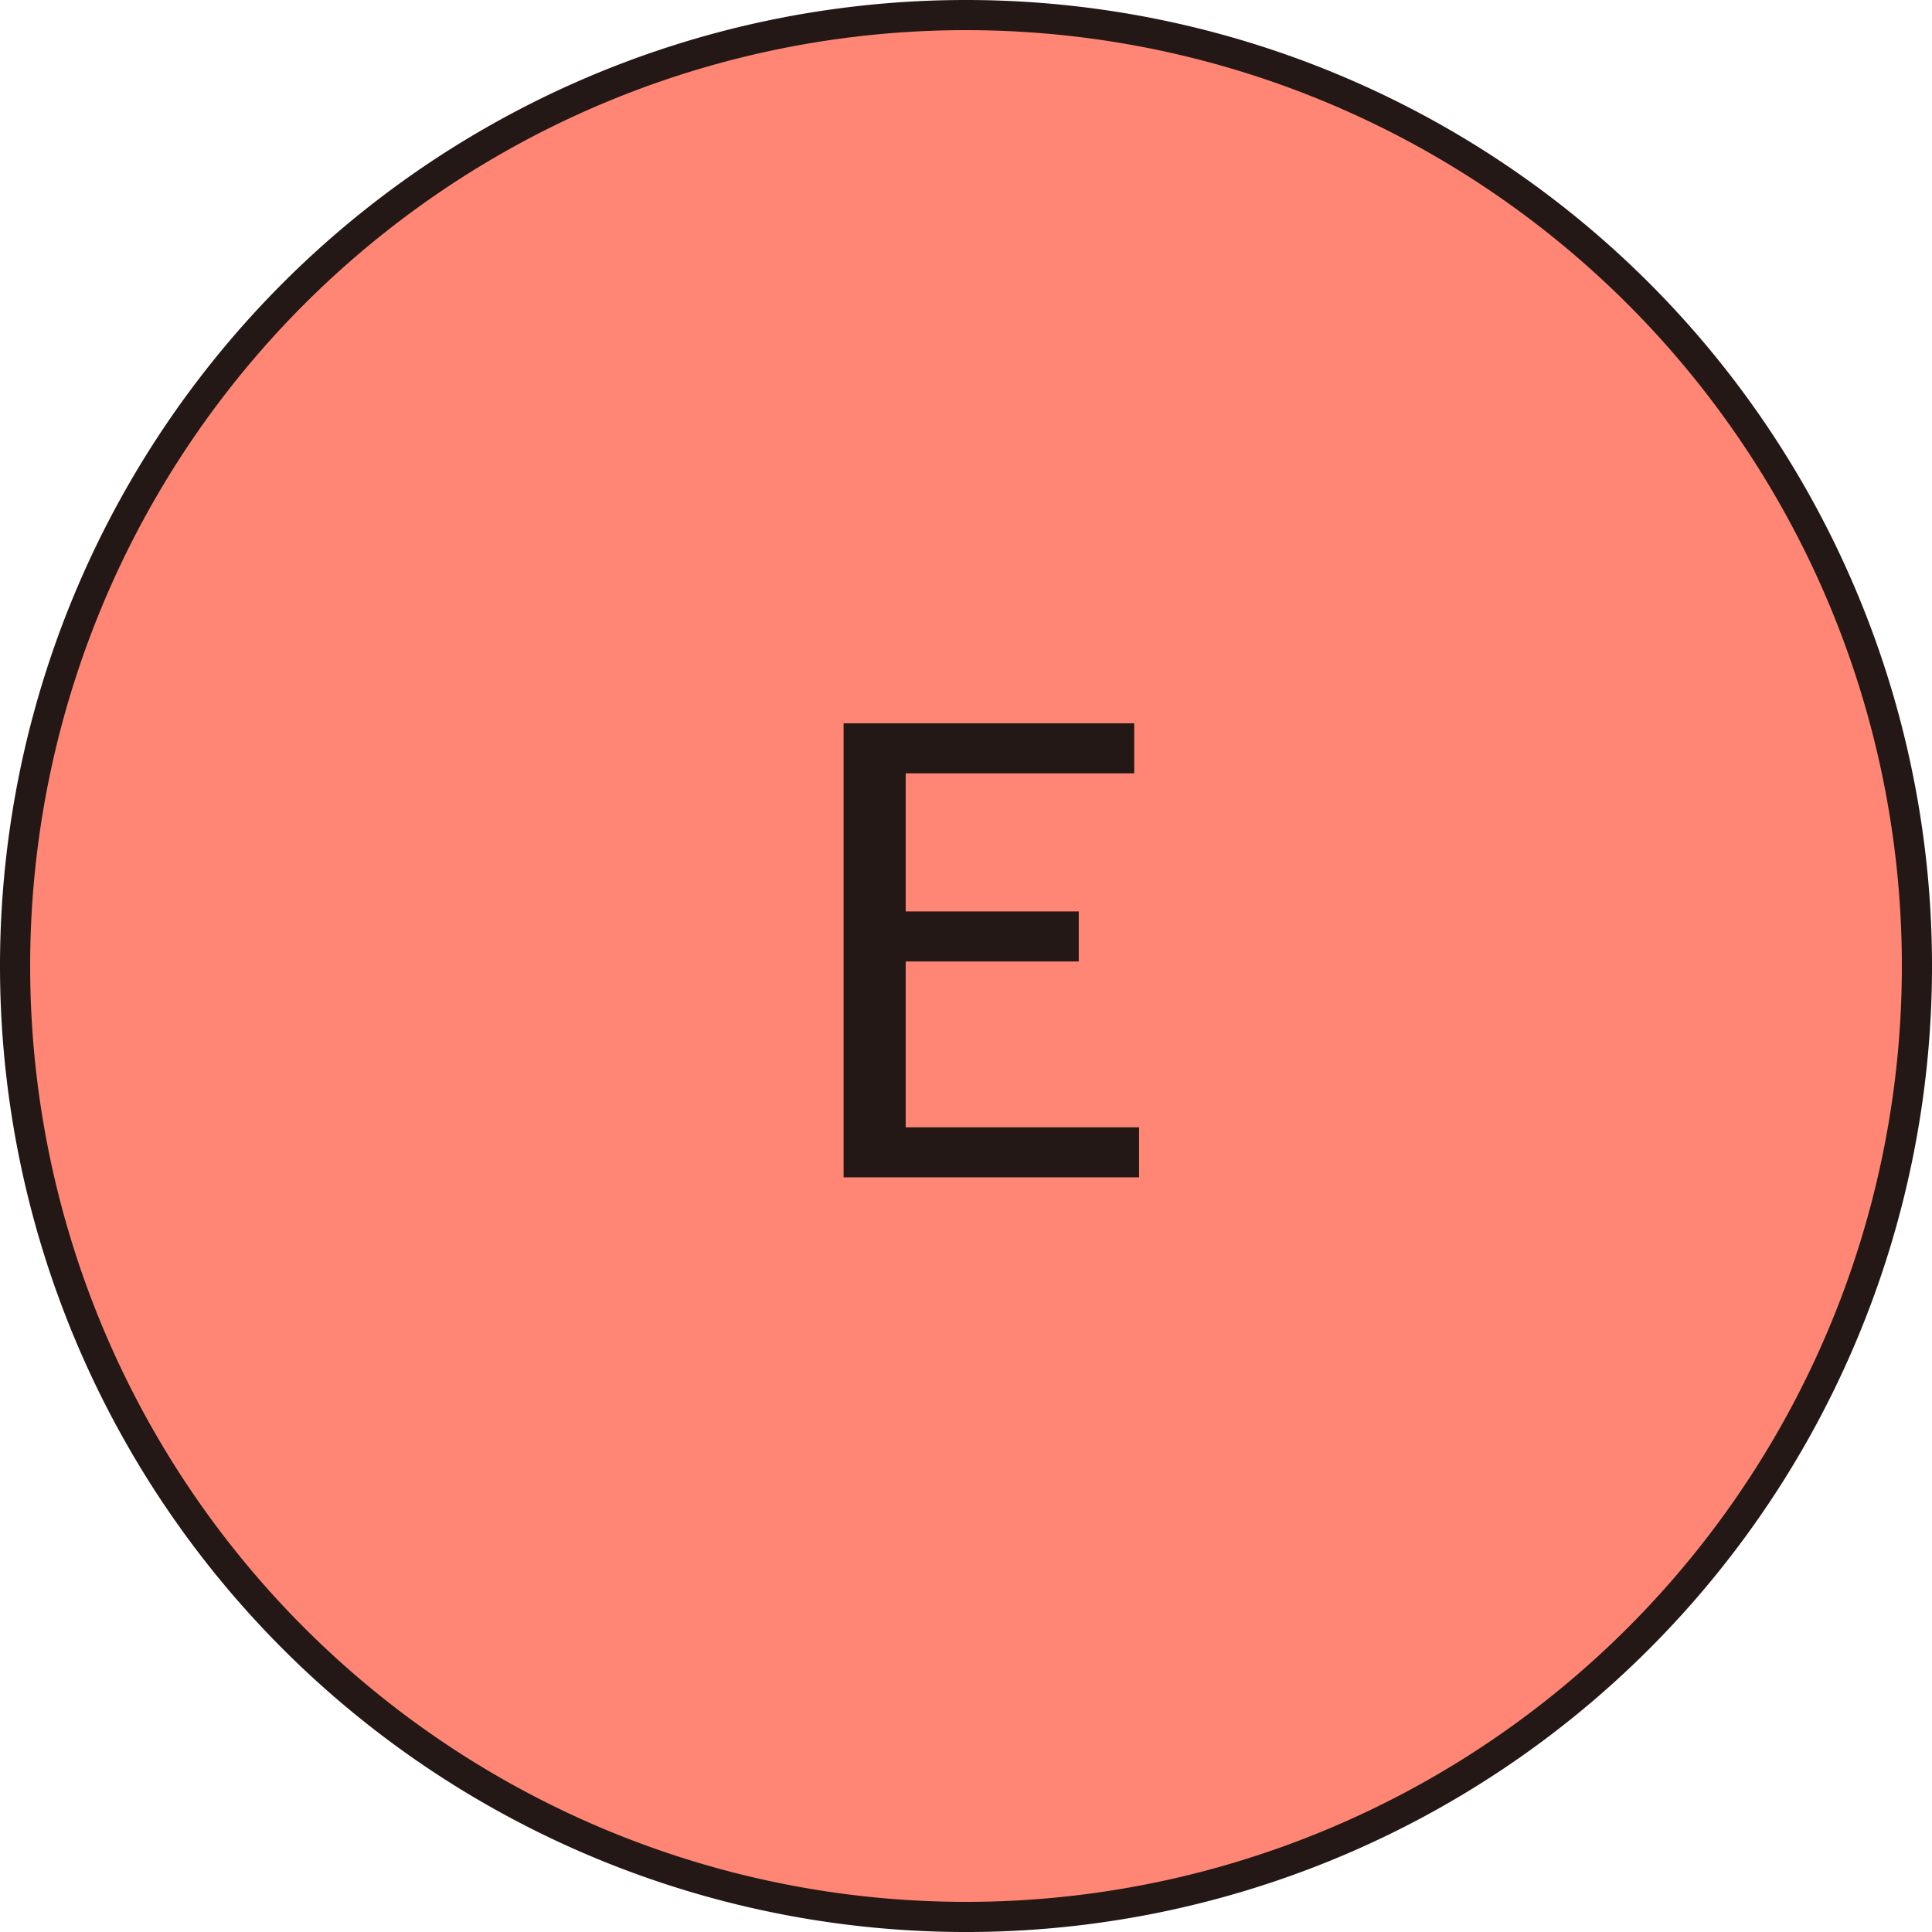 <svg xmlns="http://www.w3.org/2000/svg" width="128.161" height="128.161" viewBox="0 0 128.161 128.161">
  <g id="グループ_2295" data-name="グループ 2295" transform="translate(14352 670)">
    <path id="パス_5412" data-name="パス 5412" d="M63.081,0A63.081,63.081,0,1,1,0,63.081,63.081,63.081,0,0,1,63.081,0Z" transform="translate(-14351 -669)" fill="#ff8674" stroke="#231815" stroke-width="2"/>
    <path id="パス_5413" data-name="パス 5413" d="M10.74-30.52H-8.54V-.4h19.6V-3.72H-4.42v-11H7.06v-3.32H-4.42V-27.2H10.74Z" transform="translate(-14287.5 -591.5)" fill="#231815"/>
  </g>
</svg>
